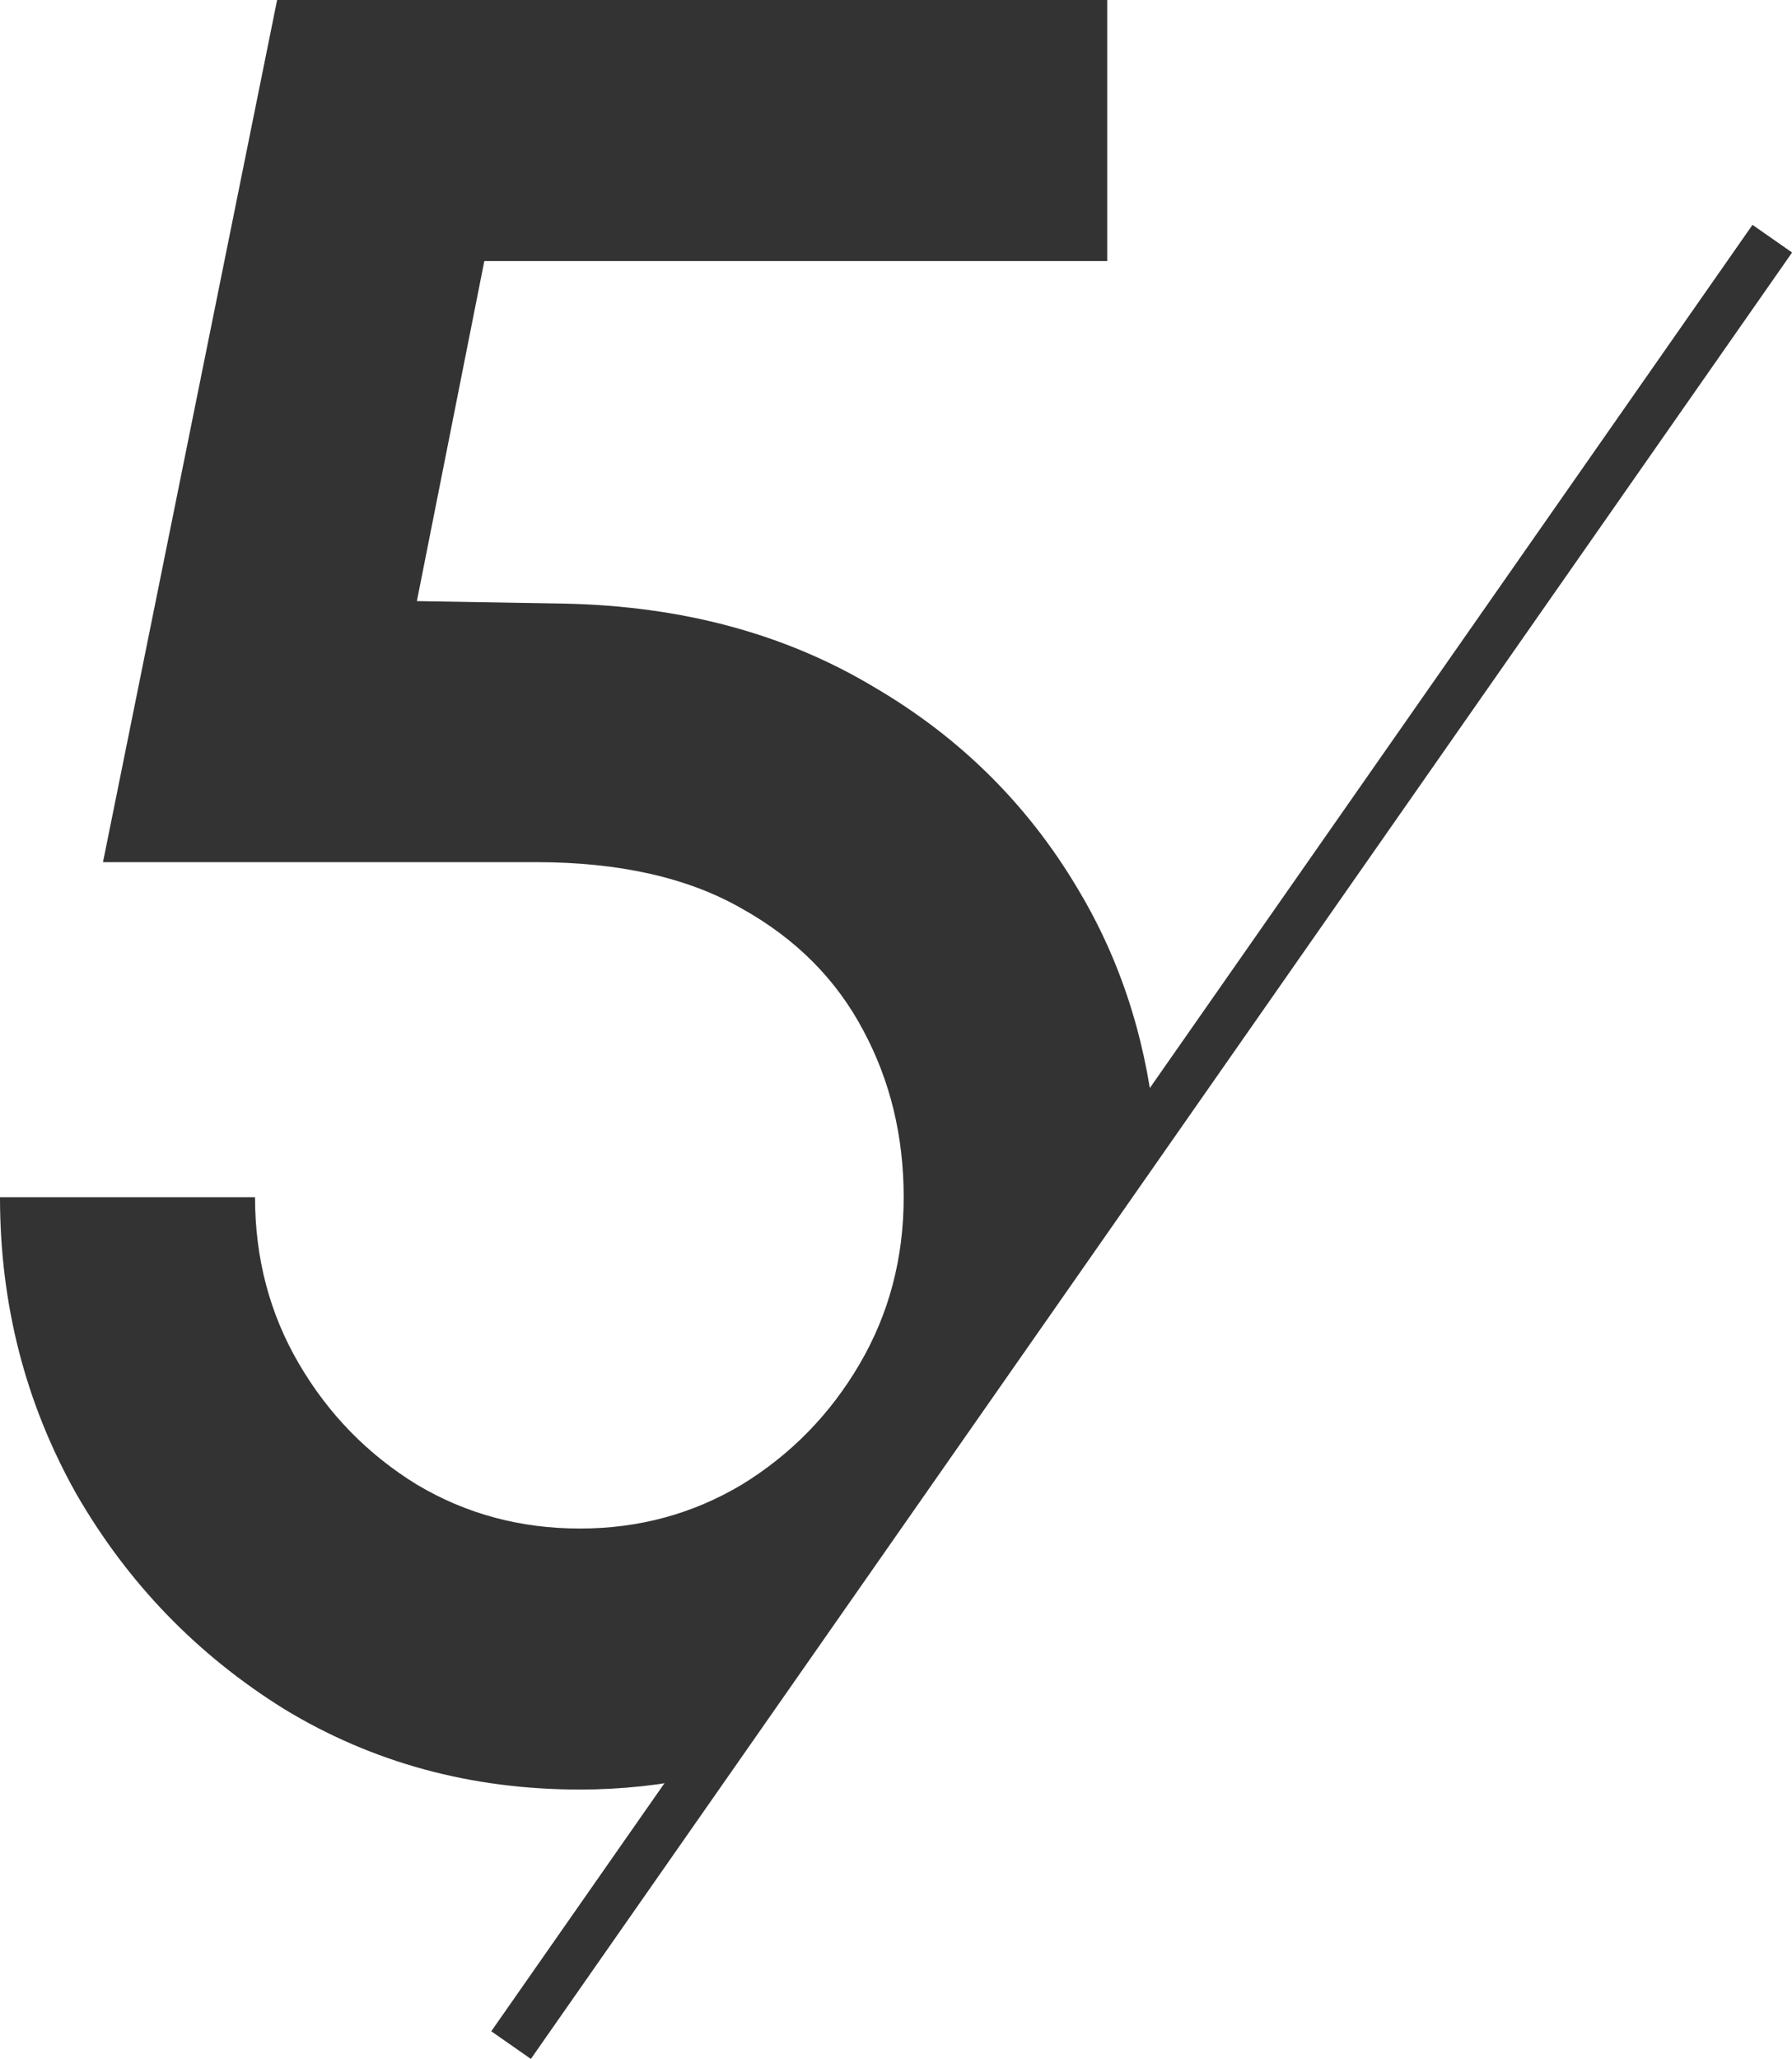 <?xml version="1.0" encoding="UTF-8"?><svg id="_レイヤー_2" xmlns="http://www.w3.org/2000/svg" viewBox="0 0 52.581 60.406"><defs><style>.cls-1{fill:#333;}</style></defs><g id="_レイヤー_1-2"><path class="cls-1" d="M31.769,26.324c-1.487-2.602-3.538-4.663-6.153-6.185-2.59-1.546-5.6-2.356-9.03-2.43l-4.354-.074,1.979-9.977h18.277V0H8.131L3.022,25.293h12.701c2.447,0,4.461.454,6.044,1.362,1.583.884,2.77,2.074,3.561,3.571.792,1.473,1.188,3.105,1.188,4.897s-.432,3.424-1.295,4.897-2.015,2.651-3.454,3.534c-1.439.859-3.022,1.289-4.749,1.289-1.751,0-3.346-.43-4.786-1.289-1.439-.884-2.59-2.062-3.454-3.534-.864-1.473-1.295-3.105-1.295-4.897H0c0,3.142.744,6.038,2.231,8.689,1.511,2.626,3.55,4.737,6.116,6.332,2.59,1.571,5.481,2.356,8.671,2.356,1.232,0,2.418-.132,3.565-.382l13.329-18.817c-.228-2.559-.936-4.887-2.142-6.978Z"/><rect class="cls-1" x="1.181" y="32.791" width="64.637" height="1.417" transform="translate(-13.146 41.786) rotate(-55.073)"/></g></svg>